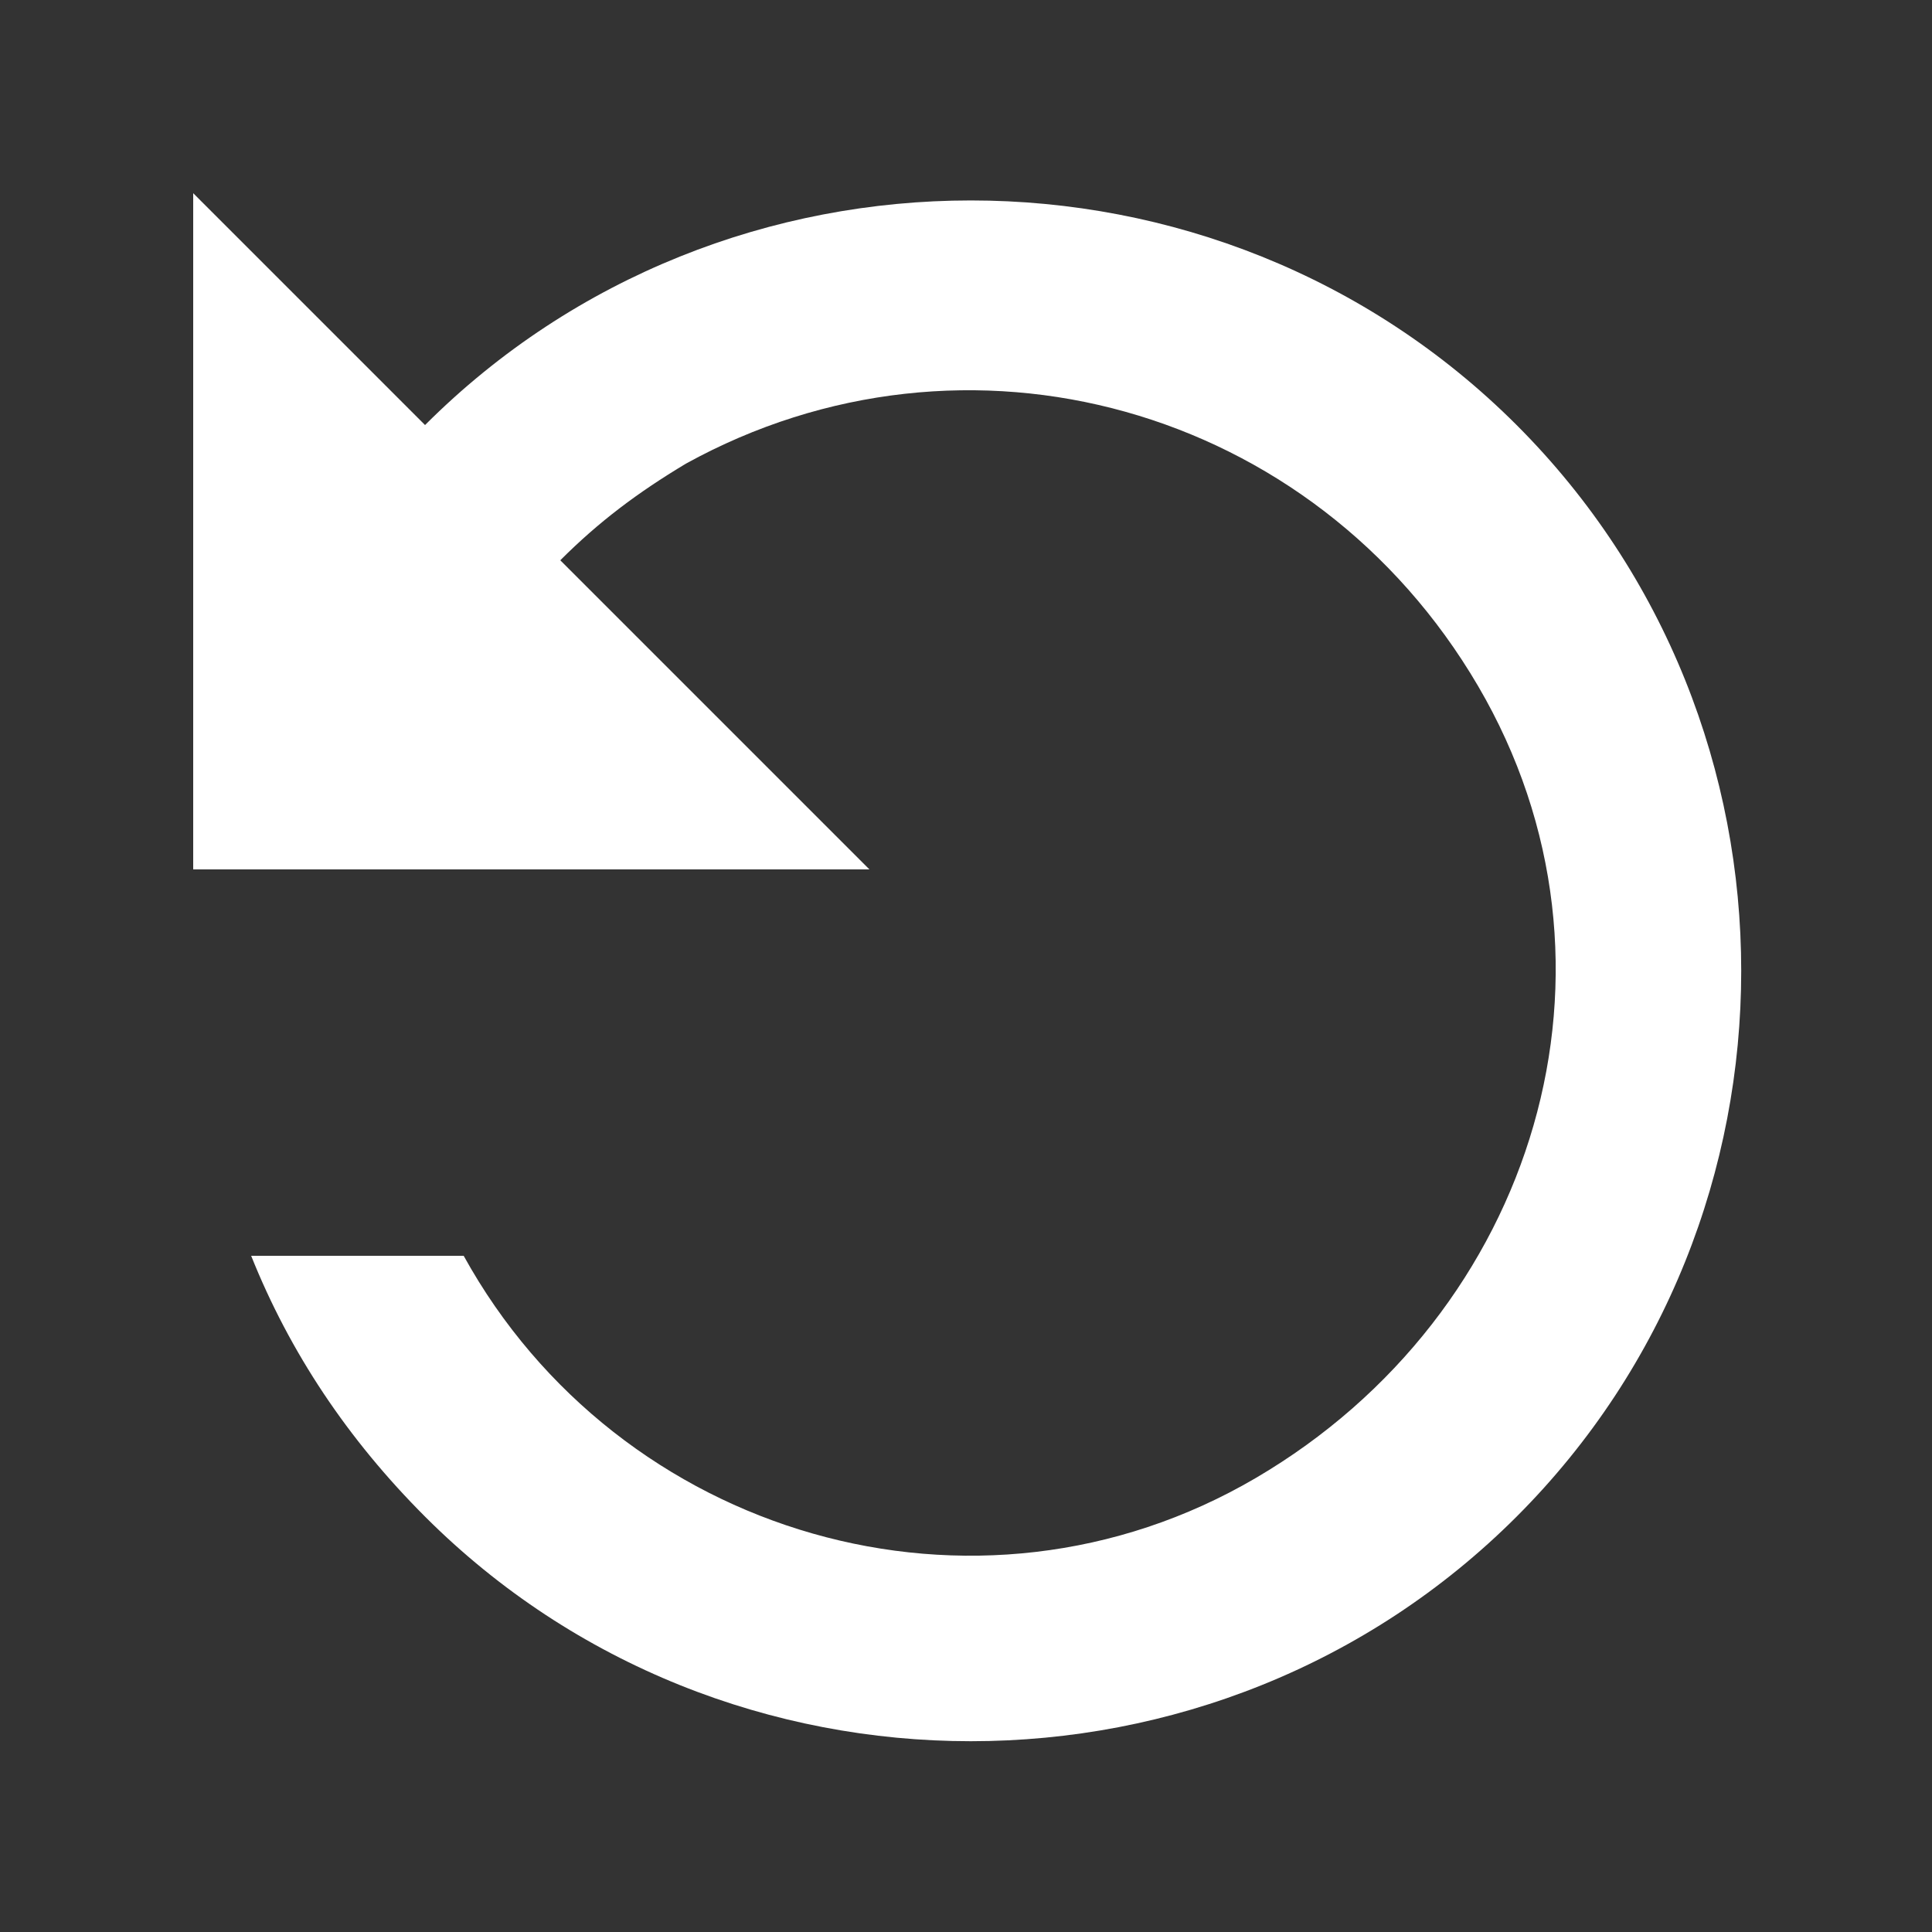 <?xml version="1.0" encoding="utf-8"?>
<!-- Generator: Adobe Illustrator 23.0.2, SVG Export Plug-In . SVG Version: 6.00 Build 0)  -->
<svg version="1.1" id="Layer_1" xmlns="http://www.w3.org/2000/svg" xmlns:xlink="http://www.w3.org/1999/xlink" x="0px" y="0px"
	 viewBox="0 0 20 20" style="enable-background:new 0 0 20 20;" xml:space="preserve">
<rect x="0" y="0" width="20" height="20" fill="#333333" stroke="none"/>
<title>reload</title>
<path fill="#FFFFFF" d="M2,2v7h7L5.8,5.8c0.4-0.4,0.8-0.7,1.3-1c2.9-1.6,6.5-0.6,8.2,2.3s0.6,6.5-2.3,8.2S6.4,15.9,4.8,13H2.6c0.4,1,1,1.9,1.8,2.7
	c3.1,3.1,8.2,3.1,11.3,0s3.1-8.2,0-11.3s-8.2-3.1-11.3,0L2,2z"/>
</svg>
